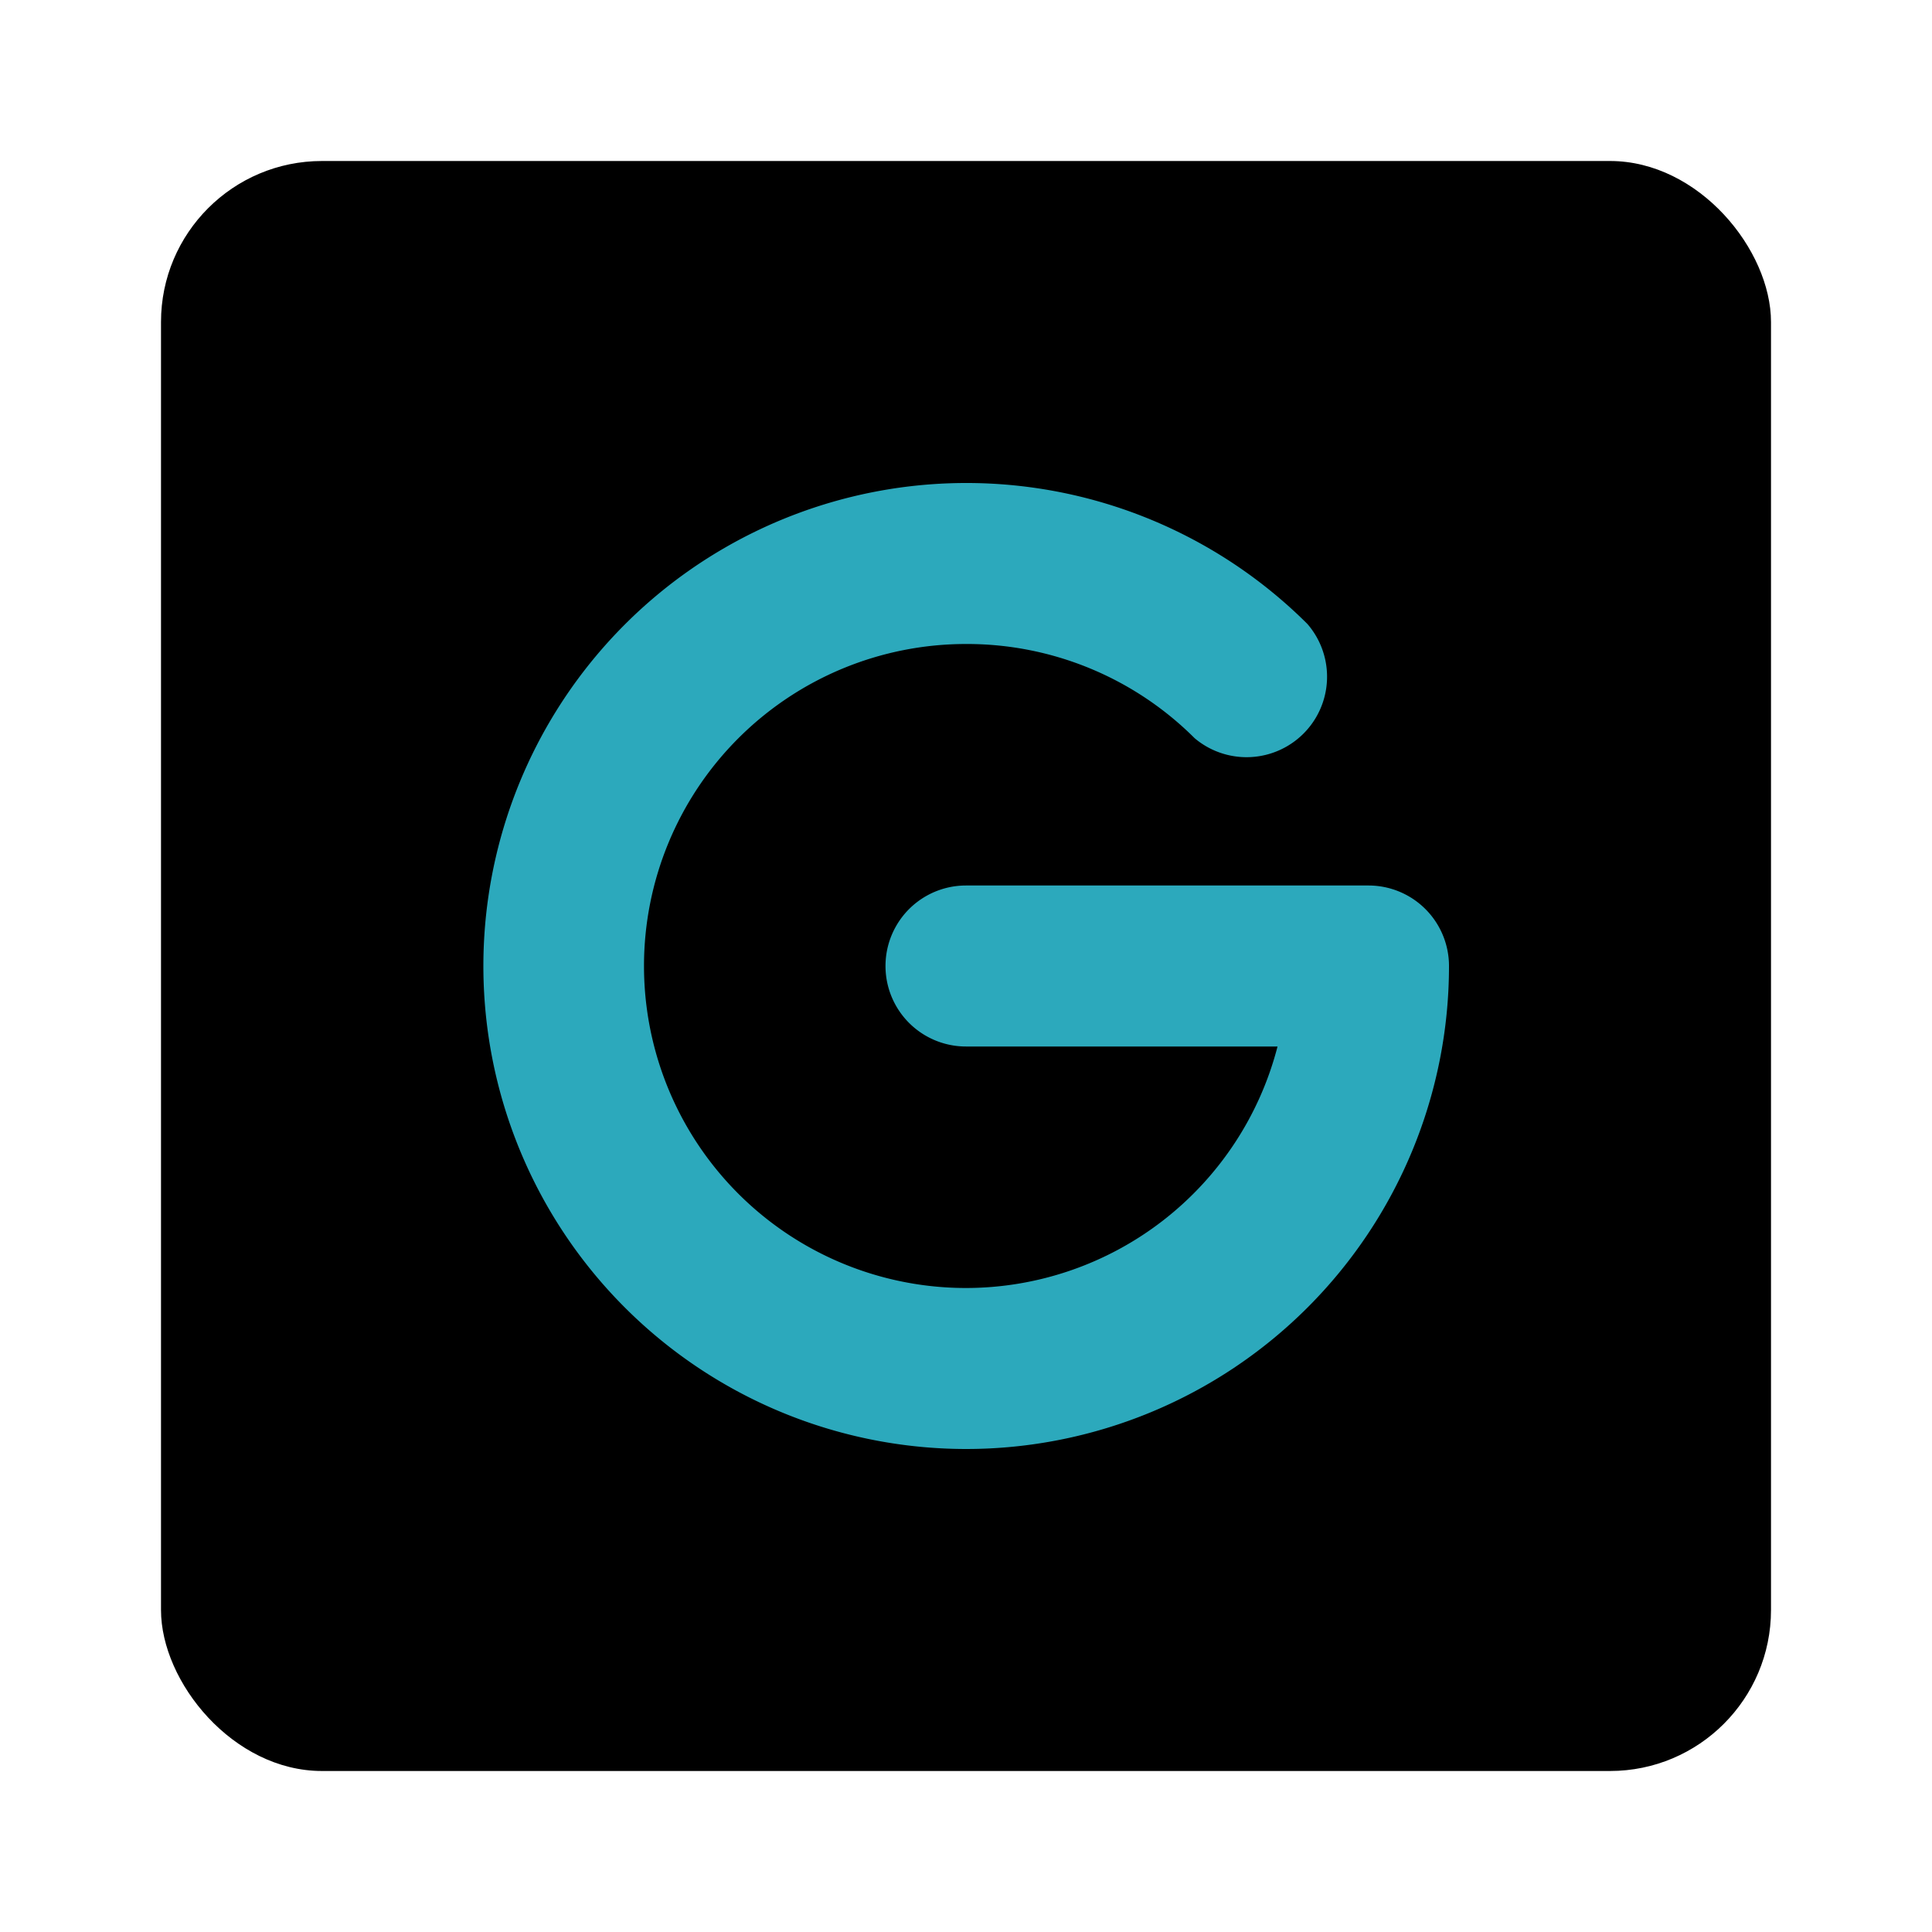 <?xml version="1.0" encoding="utf-8"?><!-- Uploaded to: SVG Repo, www.svgrepo.com, Generator: SVG Repo Mixer Tools -->
<svg fill="#000000" width="800px" height="800px" viewBox="0 0 24 24" id="google-square" data-name="Flat Color" xmlns="http://www.w3.org/2000/svg" class="icon flat-color"><rect id="primary" x="2" y="2" width="20" height="20" rx="2" style="fill: rgb(0, 0, 0);"></rect><path id="secondary" d="M12,18A6,6,0,1,1,16.24,7.75a1,1,0,0,1-1.4,1.42A4,4,0,0,0,12,8a4,4,0,0,0-4,4,4,4,0,0,0,4,4,4,4,0,0,0,3.87-3H12a1,1,0,0,1,0-2h5a1,1,0,0,1,1,1A6,6,0,0,1,12,18Z" style="fill: rgb(44, 169, 188);"></path></svg>